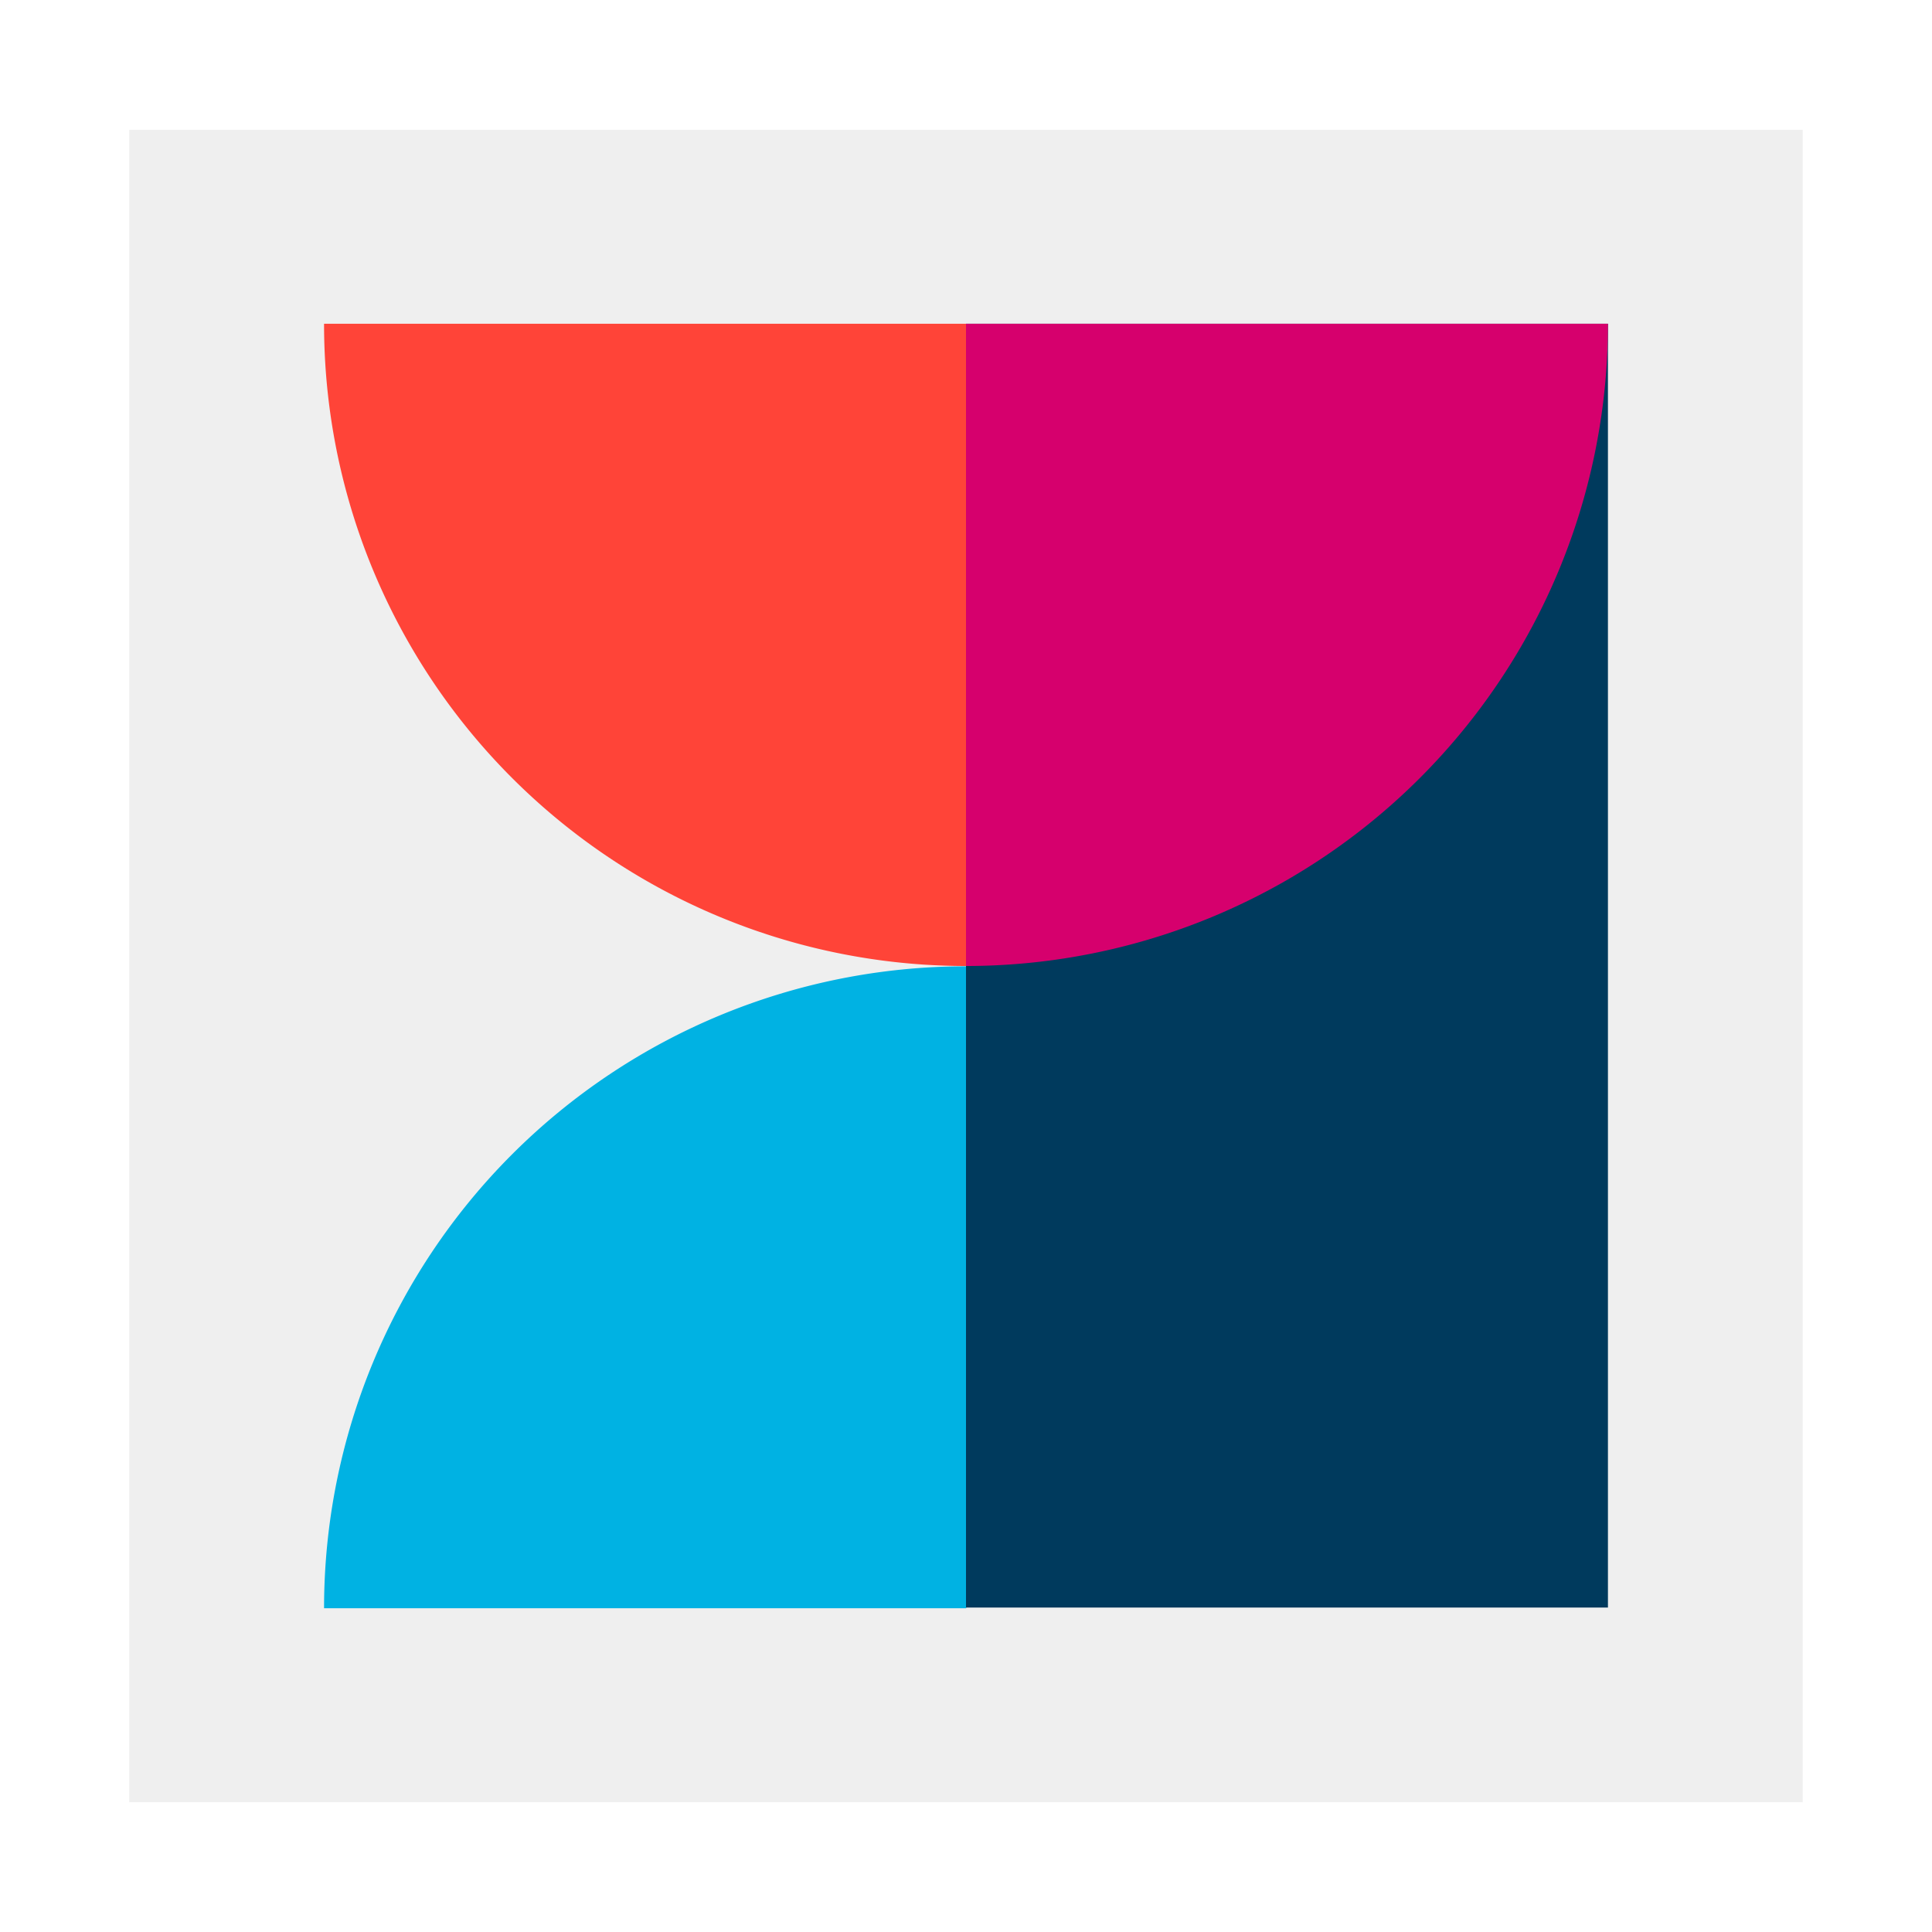 <svg xmlns="http://www.w3.org/2000/svg" xmlns:xlink="http://www.w3.org/1999/xlink" viewBox="0 0 300 300"><defs><style>.cls-1{fill:none;}.cls-2{fill:#fff;}.cls-3{fill:#efefef;}.cls-4{fill:#00b2e3;}.cls-5{fill:#003a5d;}.cls-6{clip-path:url(#clip-path);}.cls-7{fill:#ff4438;}.cls-8{fill:#d6006d;}</style><clipPath id="clip-path"><rect class="cls-1" x="50.32" y="50.27" width="199.35" height="199.35"/></clipPath></defs><g id="Layer_2" data-name="Layer 2"><g id="Layer_1-2" data-name="Layer 1"><rect class="cls-2" width="300" height="300"/><rect class="cls-3" x="20.07" y="20.16" width="259.85" height="259.69"/><path class="cls-4" d="M150,249.73H50.32A99.68,99.68,0,0,1,150,150.05l26.07,53.61Z"/><rect class="cls-5" x="150" y="50.27" width="99.68" height="199.35"/><g class="cls-6"><path class="cls-7" d="M150,50.27l18,43L150,150A99.68,99.68,0,0,1,50.32,50.27Z"/><path class="cls-8" d="M150,50.27h99.68A99.68,99.68,0,0,1,150,150Z"/></g></g></g></svg>